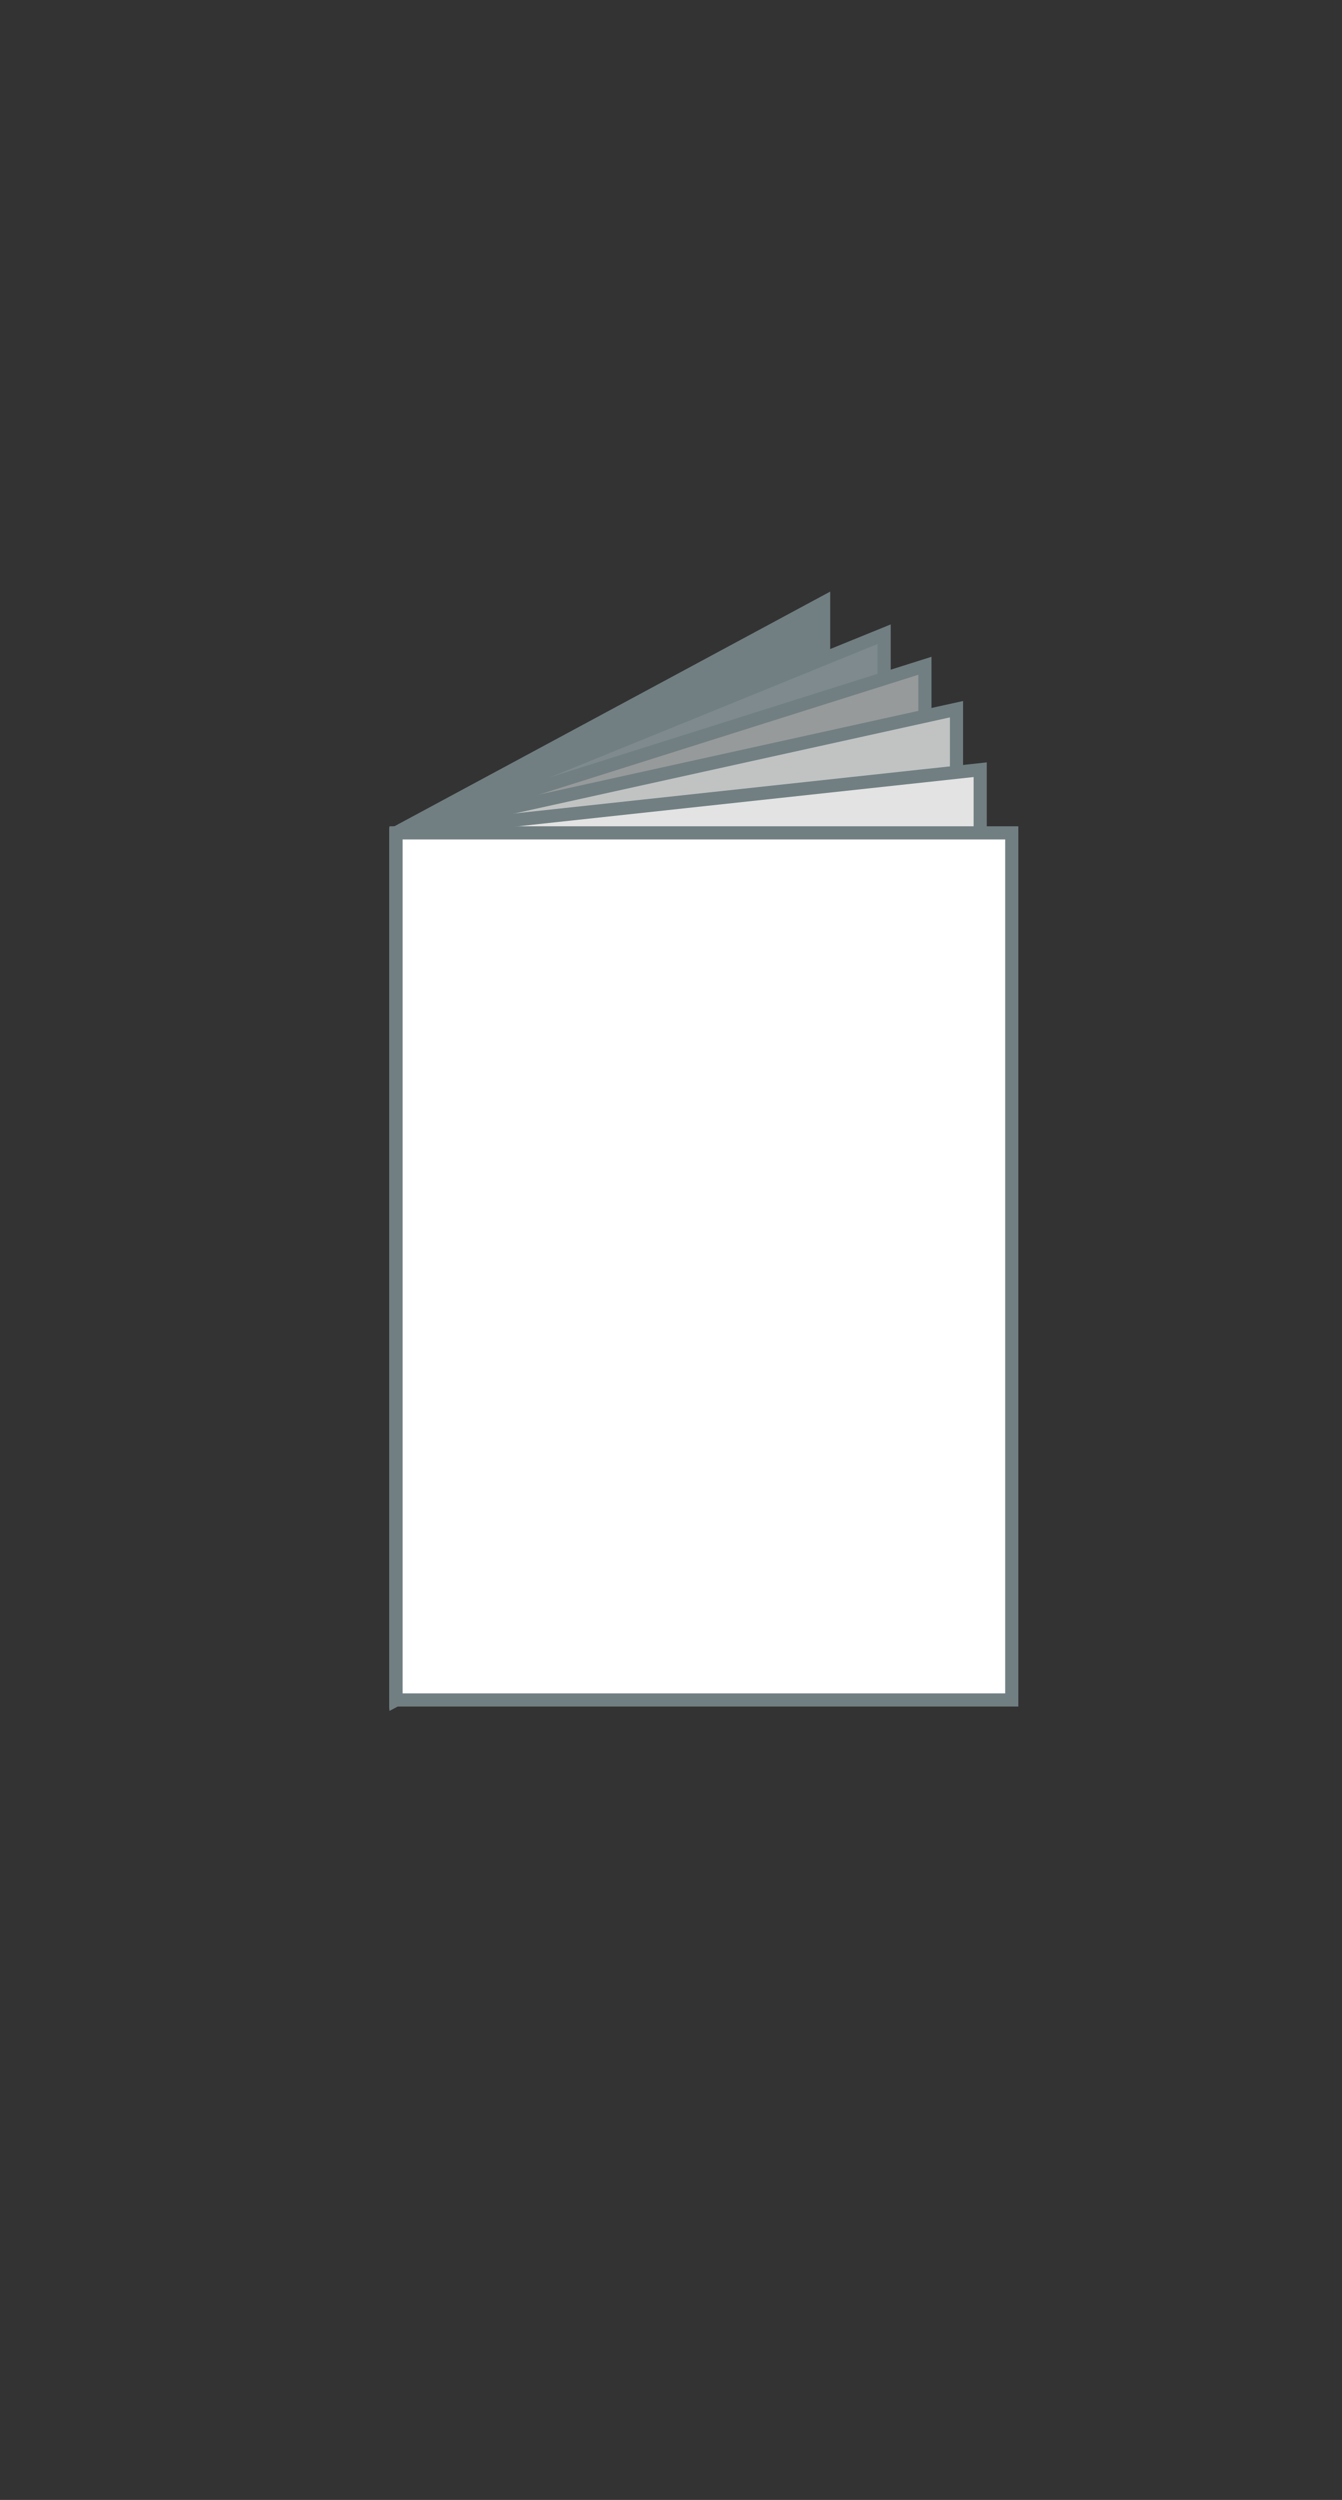 <?xml version="1.0" encoding="utf-8"?>
<!-- Generator: Adobe Illustrator 27.1.1, SVG Export Plug-In . SVG Version: 6.00 Build 0)  -->
<svg version="1.1" id="レイヤー_1" xmlns="http://www.w3.org/2000/svg" xmlns:xlink="http://www.w3.org/1999/xlink" x="0px"
	 y="0px" viewBox="0 0 102 190" style="enable-background:new 0 0 102 190;" xml:space="preserve">
<rect x="0" y="0" width="102" height="190" fill="#333333" stroke="none"/>
<style type="text/css">
	.st0{fill-rule:evenodd;clip-rule:evenodd;fill:#717F82;stroke:#717F82;stroke-miterlimit:10;}
	.st1{fill-rule:evenodd;clip-rule:evenodd;fill:#7E8A8D;stroke:#717F82;stroke-miterlimit:10;}
	.st2{fill-rule:evenodd;clip-rule:evenodd;fill:#979A9A;stroke:#717F82;stroke-miterlimit:10;}
	.st3{fill-rule:evenodd;clip-rule:evenodd;fill:#C1C3C3;stroke:#717F82;stroke-miterlimit:10;}
	.st4{fill-rule:evenodd;clip-rule:evenodd;fill:#E3E3E3;stroke:#717F82;stroke-miterlimit:10;}
	.st5{fill:#FFFFFF;stroke:#717F82;stroke-miterlimit:10;}
</style>
<g id="レイアウト_00000021109673859595627980000006018589358061361075_">
	<polygon class="st0" points="62.6,111.7 30.1,129.2 30.1,63.3 62.6,45.8 	"/>
	<polygon class="st1" points="67.2,114.1 30.1,129.2 30.1,63.3 67.2,48.2 	"/>
	<polygon class="st2" points="70.3,116.6 30.1,129.2 30.1,63.3 70.3,50.6 	"/>
	<polygon class="st3" points="72.7,119.8 30.1,129.2 30.1,63.3 72.7,53.9 	"/>
	<polygon class="st4" points="74.5,124.4 30.1,129.2 30.1,63.3 74.5,58.5 	"/>
	<rect x="30.1" y="63.3" class="st5" width="46.8" height="65.9"/>
</g>
</svg>
